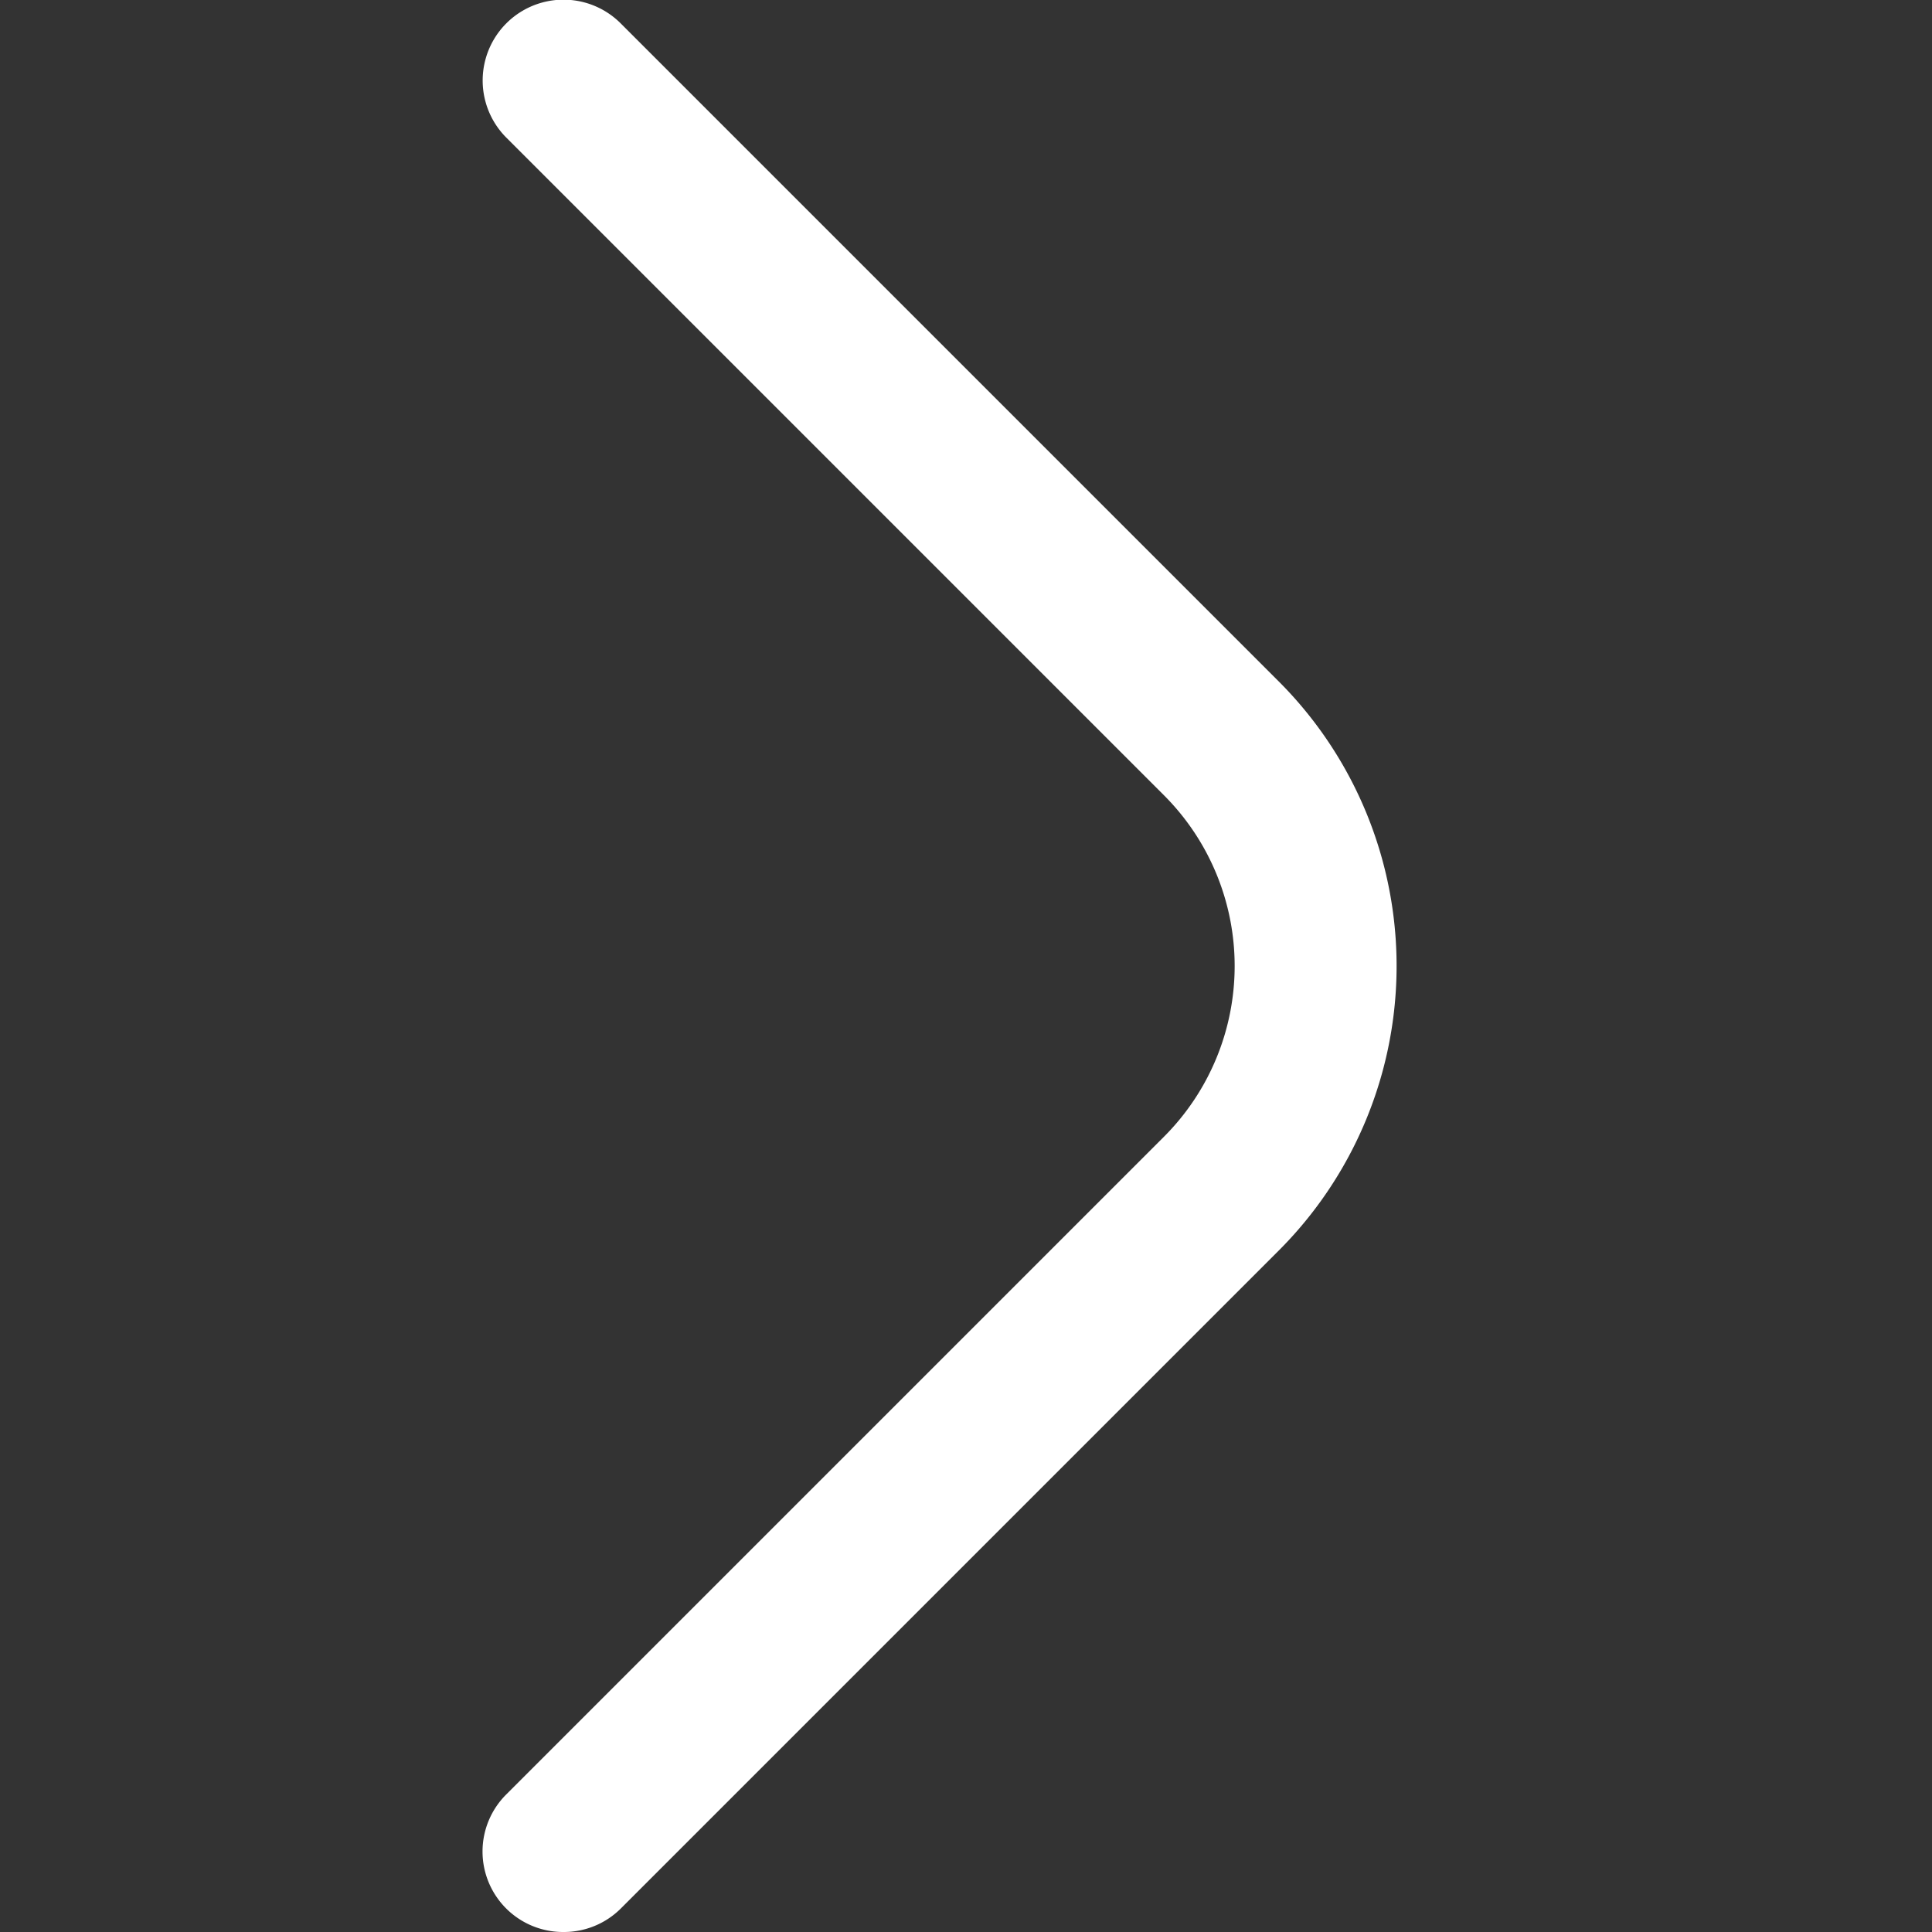 <?xml version="1.0" encoding="UTF-8"?> <svg xmlns="http://www.w3.org/2000/svg" xmlns:xlink="http://www.w3.org/1999/xlink" width="512" height="512" x="0" y="0" viewBox="0 0 24 24" style="enable-background:new 0 0 512 512" xml:space="preserve" class=""><rect x="0" y="0" width="24" height="24" fill="#333333" stroke="none"/> <g> <path d="M7 24a1 1 0 0 1-.71-.29 1 1 0 0 1 0-1.42l8.17-8.17a3 3 0 0 0 0-4.24L6.29 1.71A1 1 0 0 1 7.71.29l8.17 8.17a5 5 0 0 1 0 7.08l-8.17 8.17A1 1 0 0 1 7 24Z" fill="#ffffff" opacity="1" data-original="#000000" class=""></path> </g> </svg> 